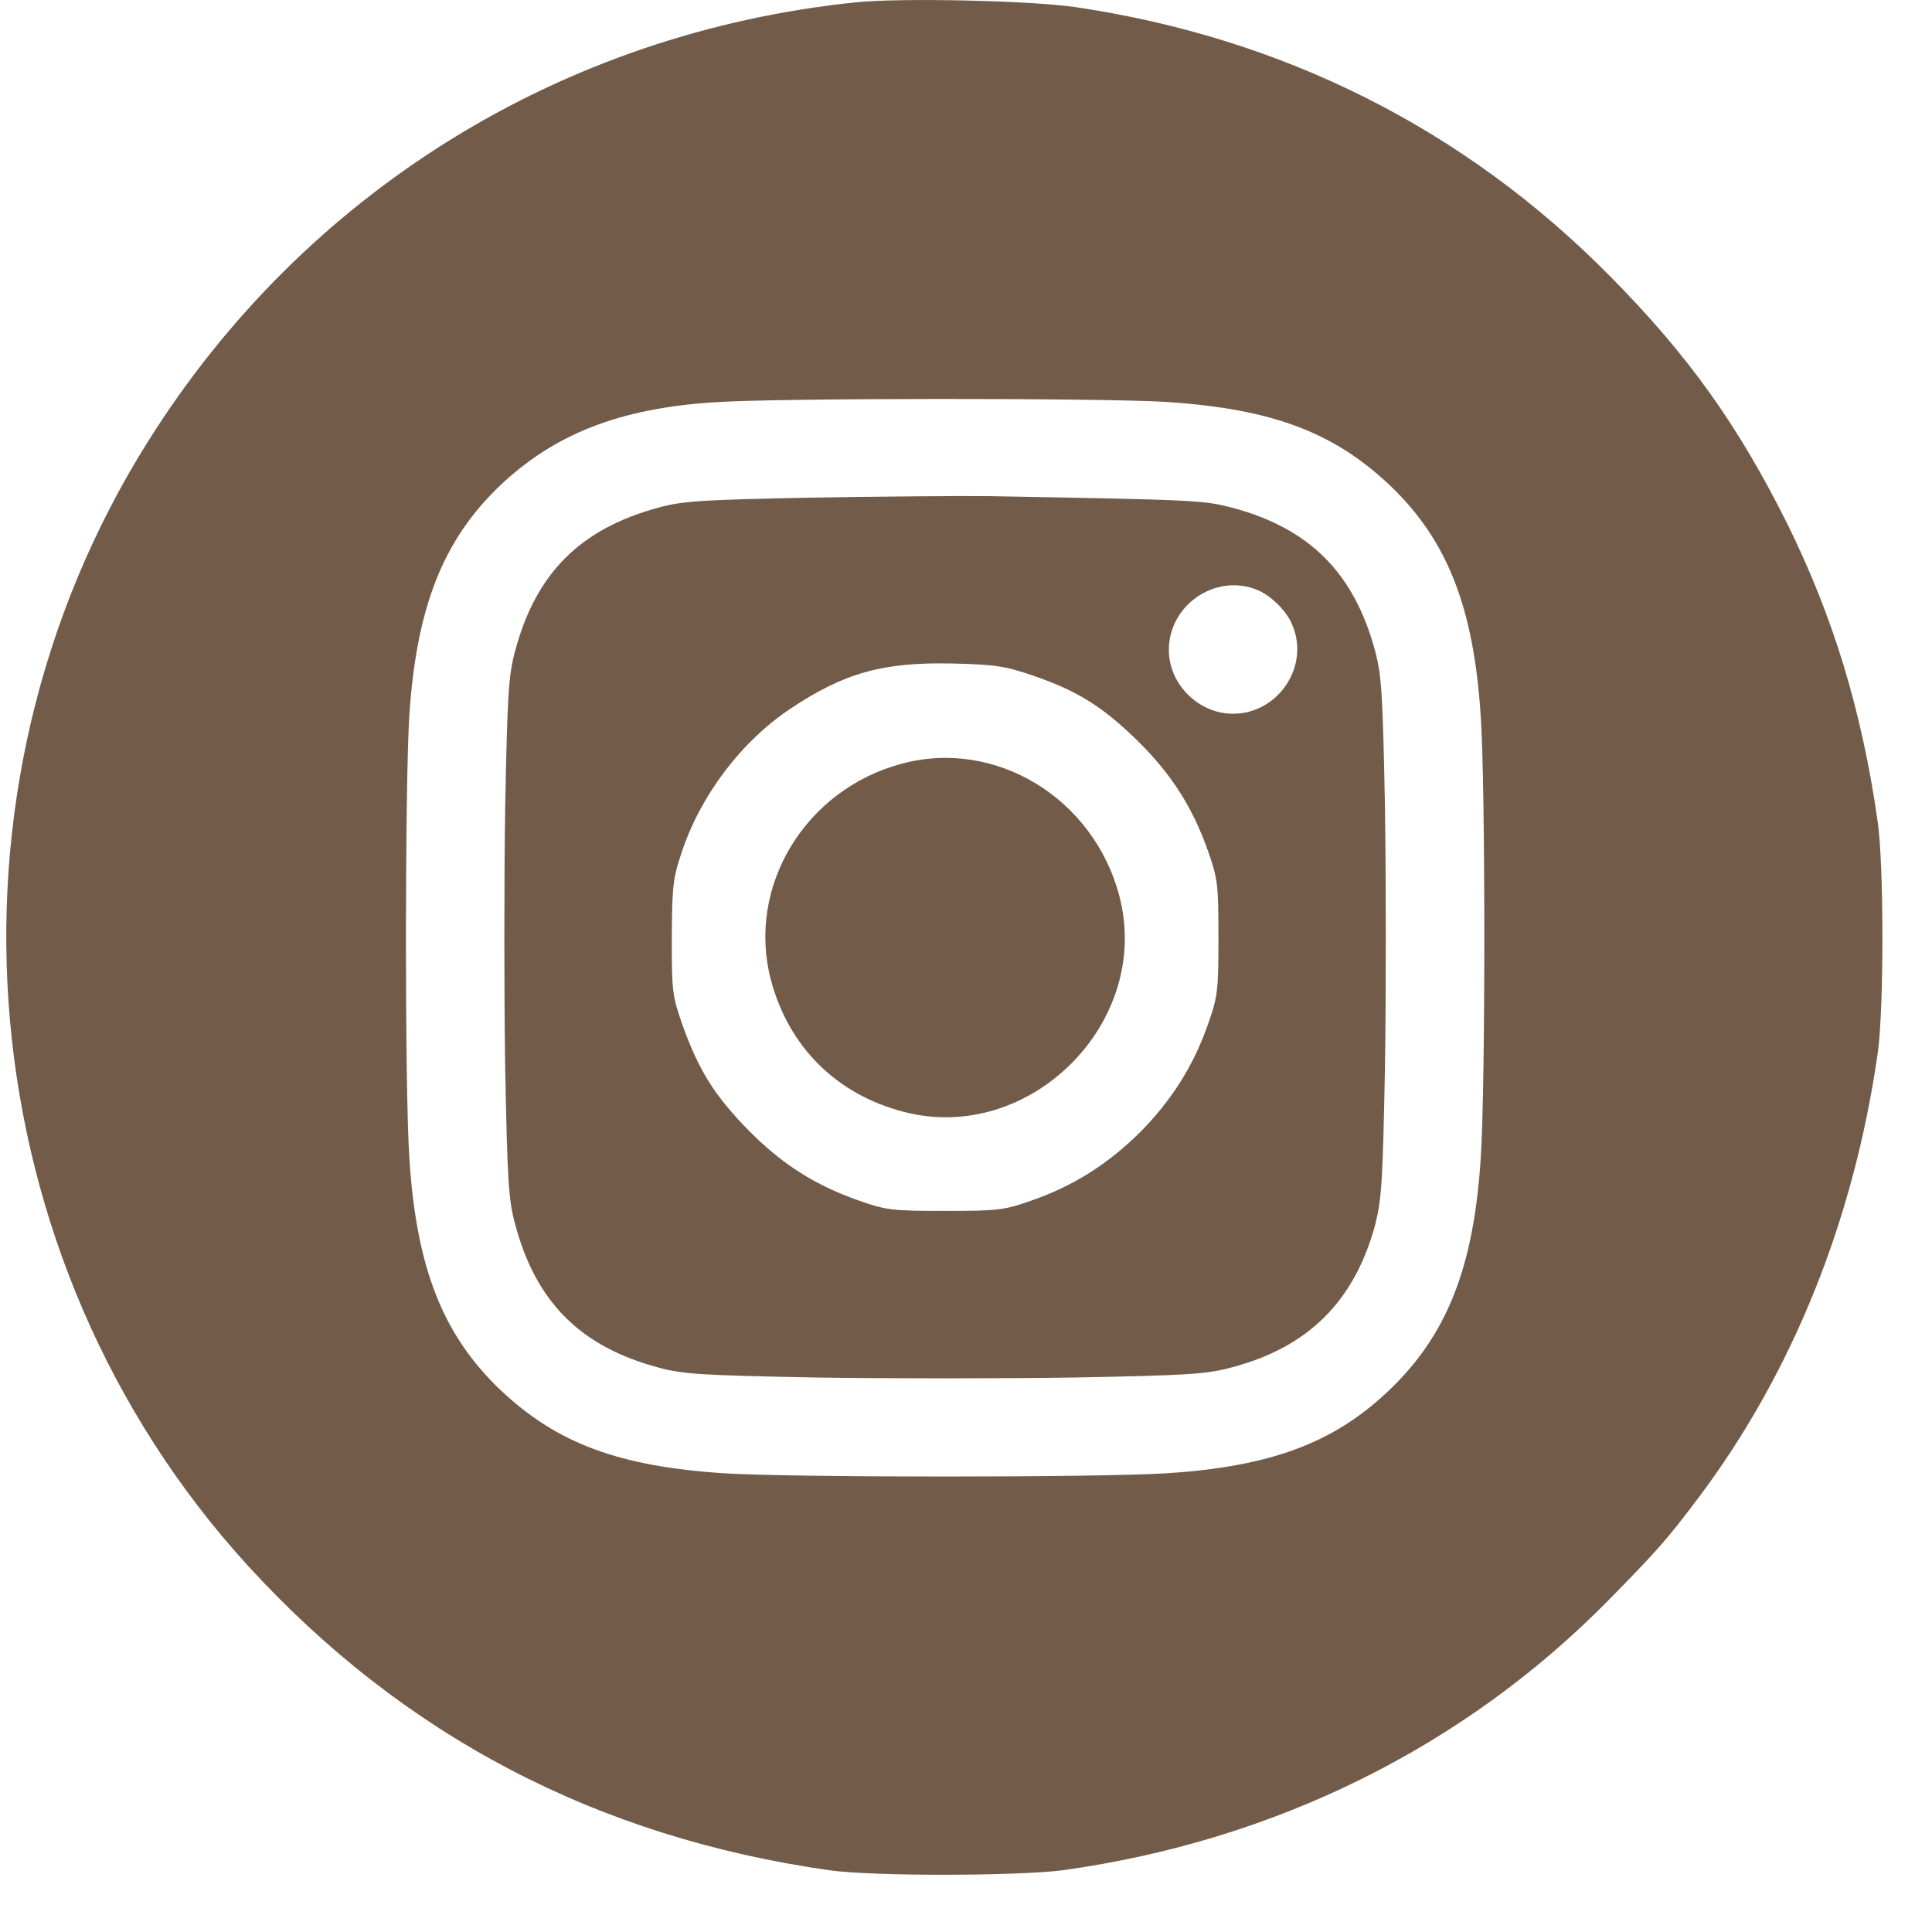<svg width="21" height="21" viewBox="0 0 21 21" fill="none" xmlns="http://www.w3.org/2000/svg">
<g id="Group">
<path id="Vector" d="M9.296 0.026C6.105 0.357 3.309 2.091 1.611 4.795C-0.798 8.624 -0.348 13.685 2.695 17.019C4.382 18.865 6.488 19.97 9.016 20.329C9.487 20.396 11.054 20.392 11.549 20.329C13.858 20.01 15.924 18.985 17.495 17.382C18.013 16.855 18.121 16.732 18.464 16.277C19.485 14.917 20.151 13.258 20.41 11.447C20.478 10.977 20.478 9.405 20.41 8.935C20.239 7.726 19.924 6.698 19.425 5.689C18.891 4.62 18.348 3.858 17.499 3.001C15.924 1.405 13.954 0.412 11.688 0.077C11.198 0.006 9.782 -0.026 9.296 0.026ZM12.677 4.369C13.826 4.444 14.496 4.696 15.11 5.278C15.732 5.872 16.019 6.602 16.095 7.786C16.147 8.564 16.147 11.798 16.095 12.588C16.019 13.784 15.724 14.522 15.086 15.124C14.492 15.687 13.806 15.942 12.677 16.014C11.912 16.061 8.634 16.061 7.868 16.014C6.719 15.938 6.049 15.687 5.435 15.104C4.813 14.51 4.526 13.78 4.45 12.596C4.398 11.822 4.402 8.496 4.45 7.762C4.53 6.594 4.817 5.868 5.435 5.278C6.025 4.719 6.731 4.44 7.756 4.373C8.43 4.325 11.988 4.325 12.677 4.369Z" fill="#725C49"/>
<path id="Vector_2" d="M8.817 5.409C7.621 5.433 7.425 5.445 7.158 5.517C6.309 5.748 5.826 6.227 5.599 7.076C5.527 7.344 5.515 7.543 5.491 8.787C5.479 9.557 5.479 10.825 5.491 11.599C5.515 12.839 5.527 13.039 5.599 13.306C5.826 14.155 6.309 14.638 7.158 14.865C7.425 14.937 7.625 14.949 8.869 14.973C9.639 14.985 10.907 14.985 11.681 14.973C12.929 14.949 13.12 14.937 13.395 14.861C14.221 14.642 14.723 14.143 14.947 13.314C15.018 13.035 15.03 12.851 15.054 11.595C15.066 10.825 15.066 9.557 15.054 8.783C15.03 7.539 15.018 7.344 14.947 7.076C14.719 6.227 14.233 5.74 13.387 5.517C13.076 5.437 12.996 5.433 10.751 5.393C10.432 5.389 9.563 5.397 8.817 5.409ZM13.651 6.406C13.802 6.462 13.982 6.634 14.045 6.789C14.241 7.24 13.894 7.758 13.403 7.758C13.028 7.758 12.705 7.439 12.705 7.064C12.705 6.582 13.2 6.235 13.651 6.406ZM11.242 7.348C11.724 7.515 11.992 7.687 12.37 8.057C12.737 8.42 12.965 8.779 13.132 9.254C13.236 9.549 13.244 9.617 13.244 10.191C13.244 10.765 13.236 10.833 13.132 11.128C12.973 11.587 12.733 11.962 12.39 12.309C12.043 12.652 11.668 12.891 11.21 13.05C10.915 13.154 10.847 13.162 10.273 13.162C9.698 13.162 9.631 13.154 9.336 13.05C8.861 12.883 8.502 12.656 8.139 12.289C7.768 11.91 7.601 11.643 7.425 11.16C7.306 10.821 7.302 10.785 7.302 10.191C7.306 9.629 7.314 9.545 7.413 9.254C7.621 8.636 8.063 8.053 8.598 7.699C9.18 7.312 9.599 7.196 10.352 7.212C10.831 7.224 10.927 7.24 11.242 7.348Z" fill="#725C49"/>
<path id="Vector_3" d="M9.802 8.301C8.753 8.58 8.115 9.633 8.378 10.646C8.57 11.376 9.088 11.894 9.822 12.085C11.194 12.444 12.526 11.112 12.167 9.74C11.888 8.676 10.823 8.026 9.802 8.301Z" fill="#725C49"/>
</g>
</svg>
